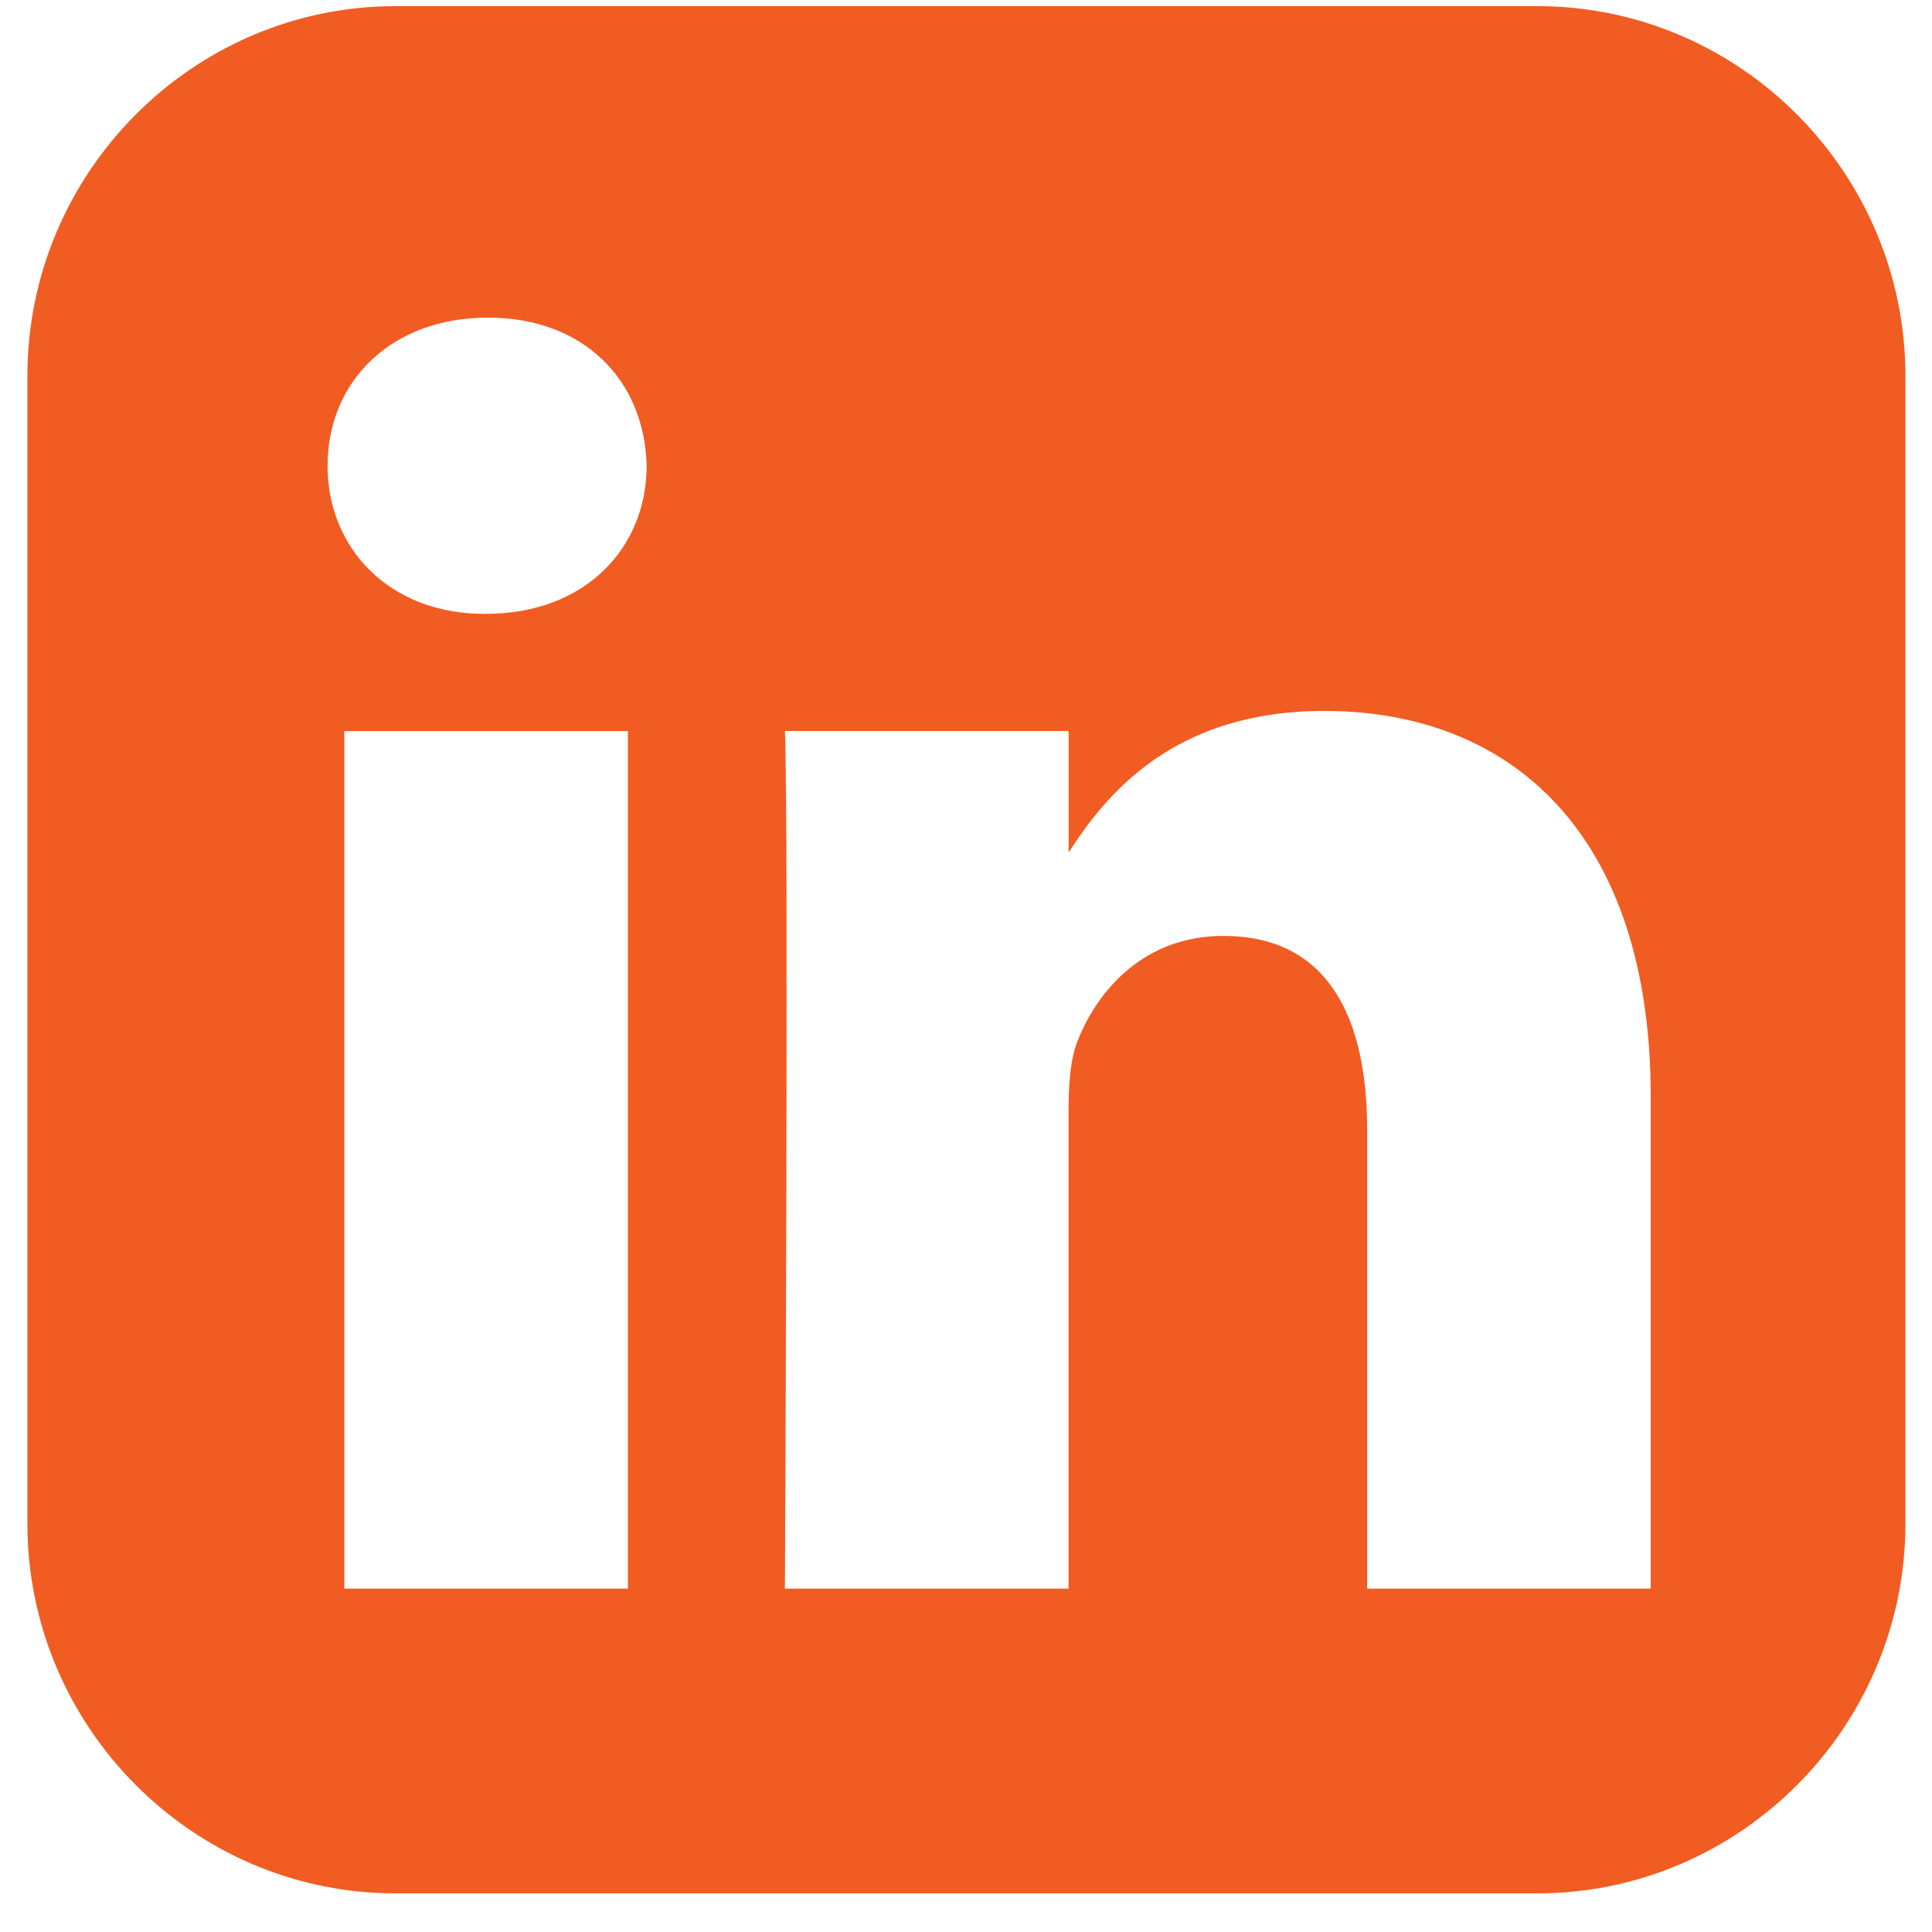 <svg width="33" height="33" viewBox="0 0 33 33" fill="none" xmlns="http://www.w3.org/2000/svg">
	<path d="M6.754 0.105C3.297 0.105 0.468 2.948 0.468 6.422V26.025C0.468 29.498 3.297 32.34 6.754 32.34H26.261C29.718 32.34 32.546 29.498 32.546 26.025V6.422C32.546 2.949 29.718 0.105 26.261 0.105H6.754ZM8.335 5.425C9.993 5.425 11.014 6.518 11.045 7.956C11.045 9.361 9.992 10.485 8.303 10.485H8.272C6.646 10.485 5.595 9.361 5.595 7.956C5.595 6.518 6.678 5.425 8.335 5.425H8.335ZM22.619 12.143C25.806 12.143 28.196 14.236 28.196 18.736V27.135H23.352V19.299C23.352 17.33 22.651 15.986 20.897 15.986C19.559 15.986 18.761 16.892 18.411 17.766C18.283 18.079 18.252 18.516 18.252 18.954V27.135H13.407C13.407 27.135 13.471 13.861 13.407 12.486H18.253V14.561C18.896 13.562 20.048 12.143 22.619 12.143V12.143ZM5.881 12.487H10.725V27.135H5.881V12.487Z" fill="#F15C22" />
</svg>
